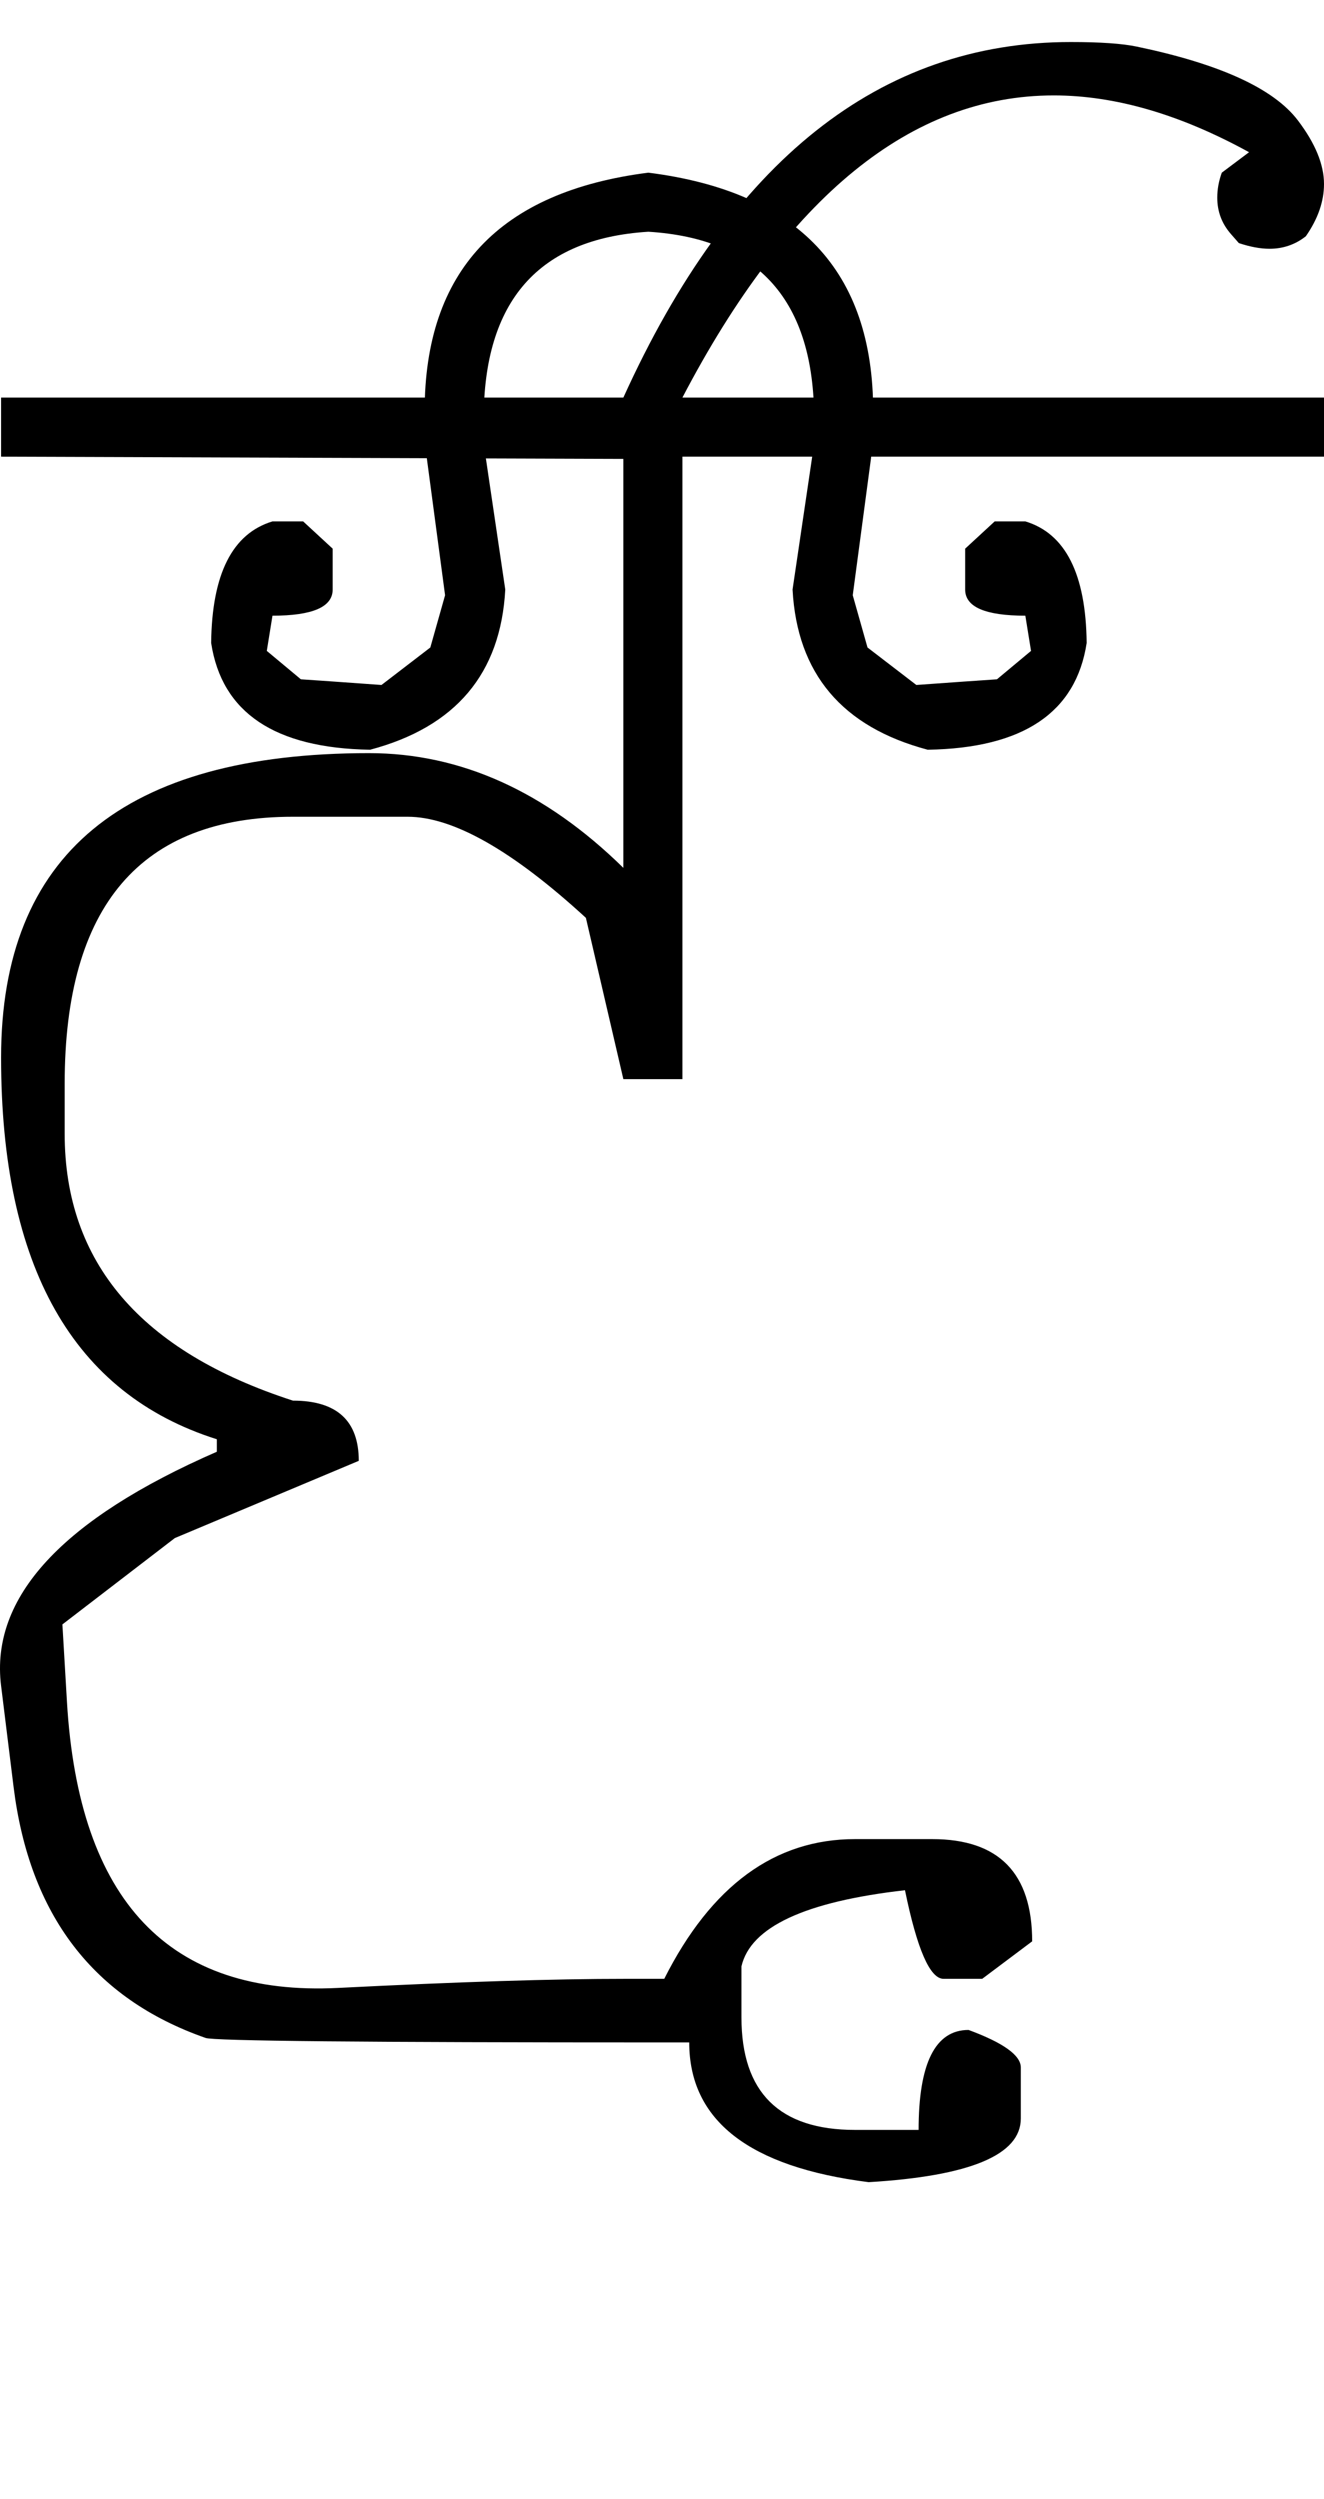 <?xml version="1.0" encoding="UTF-8" standalone="no"?>
<svg
   xmlns:dc="http://purl.org/dc/elements/1.1/"
   xmlns:cc="http://creativecommons.org/ns#"
   xmlns:rdf="http://www.w3.org/1999/02/22-rdf-syntax-ns#"
   xmlns:svg="http://www.w3.org/2000/svg"
   xmlns="http://www.w3.org/2000/svg"
   xmlns:sodipodi="http://sodipodi.sourceforge.net/DTD/sodipodi-0.dtd"
   xmlns:inkscape="http://www.inkscape.org/namespaces/inkscape"
   id="svg2"
   sodipodi:version="0.32"
   inkscape:version="0.46"
   width="1165.952"
   height="2200"
   sodipodi:docname="xFAU.svg"
   inkscape:output_extension="org.inkscape.output.svg.inkscape"
   version="1.0">
  <defs
     id="defs9">
    <inkscape:perspective
       sodipodi:type="inkscape:persp3d"
       inkscape:vp_x="0 : 526.18109 : 1"
       inkscape:vp_y="0 : 1000 : 0"
       inkscape:vp_z="744.09448 : 526.18109 : 1"
       inkscape:persp3d-origin="372.04724 : 350.78739 : 1"
       id="perspective13" />
  </defs>
  <sodipodi:namedview
     inkscape:window-height="718"
     inkscape:window-width="641"
     inkscape:pageshadow="2"
     inkscape:pageopacity="0.0"
     guidetolerance="10.0"
     gridtolerance="10.0"
     objecttolerance="10.0"
     borderopacity="1.0"
     bordercolor="#666666"
     pagecolor="#ffffff"
     id="base"
     showgrid="false"
     inkscape:zoom="0.46942014"
     inkscape:cx="26.940615"
     inkscape:cy="27.693742"
     inkscape:window-x="50"
     inkscape:window-y="25"
     inkscape:current-layer="svg2" />
  <path
     id="path2395"
     d="M 0.952,350 L 548.952,350 L 549.952,404 L 0.952,402 L 0.952,350 zM 548.952,350 L 1165.952,350 L 1165.952,402 L 600.952,402 L 600.952,950 L 548.952,950 L 515.952,808 C 451.286,748.667 398.952,719 358.952,719 L 257.952,719 C 123.952,719 56.952,797.333 56.952,954 L 56.952,998 C 56.952,1111.333 123.952,1189.667 257.952,1233 C 296.619,1233 315.952,1250.667 315.952,1286 L 153.952,1354 L 54.952,1430 L 58.952,1498 C 69.278,1673.545 148.945,1757.545 297.952,1750 C 403.286,1744.667 487.619,1742 550.952,1742 L 584.952,1742 C 626.286,1660 682.286,1619 752.952,1619 L 820.952,1619 C 879.619,1619 908.952,1649 908.952,1709 L 864.952,1742 L 830.952,1742 C 818.952,1742 807.619,1716 796.952,1664 C 708.952,1674 660.952,1696.333 652.952,1731 L 652.952,1776 C 652.952,1842 686.286,1875 752.952,1875 L 808.952,1875 C 808.952,1816.333 823.619,1787 852.952,1787 C 883.619,1798.333 898.952,1809.333 898.952,1820 L 898.952,1865 C 898.952,1897 854.286,1915.667 764.952,1921 C 659.619,1907.667 606.952,1866.667 606.952,1798 L 584.952,1798 C 321.619,1798 186.952,1796.667 180.952,1794 C 82.224,1759.445 25.891,1685.779 11.952,1573 L 0.952,1484 C -8.672,1406.127 54.661,1337.461 190.952,1278 L 190.952,1267 C 64.286,1227 0.952,1115 0.952,931 C 0.952,752.333 108.952,663 324.952,663 C 405.619,663 480.286,696.667 548.952,764 L 548.952,350 zM 570.952,152 C 702.952,168.667 768.952,238.667 768.952,362 C 768.952,380 768.286,394 766.952,404 L 750.952,524 L 763.952,570 L 806.952,603 L 848.952,600 L 877.952,598 L 907.952,573 L 902.952,542 C 867.619,542 849.952,534.333 849.952,519 L 849.952,483 L 875.952,459 L 902.952,459 C 938.286,469.667 956.286,505.333 956.952,566 C 947.619,627.333 900.952,658.667 816.952,660 C 741.619,640 701.952,593 697.952,519 L 714.952,404 C 716.286,394.98 716.952,383.313 716.952,369 C 716.952,265 668.286,210 570.952,204 L 570.952,152 zM 570.952,204 C 474.286,210 425.952,265 425.952,369 C 425.952,383.313 426.619,394.98 427.952,404 L 444.952,519 C 440.952,593 401.286,640 325.952,660 C 241.952,658.667 195.286,627.333 185.952,566 C 186.619,505.333 204.619,469.667 239.952,459 L 266.952,459 L 292.952,483 L 292.952,519 C 292.952,534.333 275.286,542 239.952,542 L 234.952,573 L 264.952,598 L 293.952,600 L 335.952,603 L 378.952,570 L 391.952,524 L 375.952,404 C 374.619,394 373.952,380 373.952,362 C 373.952,238.667 439.619,168.667 570.952,152 L 570.952,204 zM 548.952,350 C 643.619,141.333 774.952,37 942.952,37 C 968.819,37 988.152,38.333 1000.952,41 C 1074.314,56.284 1121.647,77.951 1142.952,106 C 1158.286,126.188 1165.952,144.854 1165.952,162 C 1165.952,177.333 1160.619,192.667 1149.952,208 C 1140.619,215.333 1129.952,219 1117.952,219 C 1109.952,219 1100.952,217.333 1090.952,214 L 1083.952,206 C 1075.952,196.857 1071.952,186.19 1071.952,174 C 1071.952,166.667 1073.286,159.333 1075.952,152 L 1099.952,134 C 1039.286,100.667 981.952,84 927.952,84 C 802.619,84 693.619,172.667 600.952,350 L 548.952,350 z" />
</svg>
